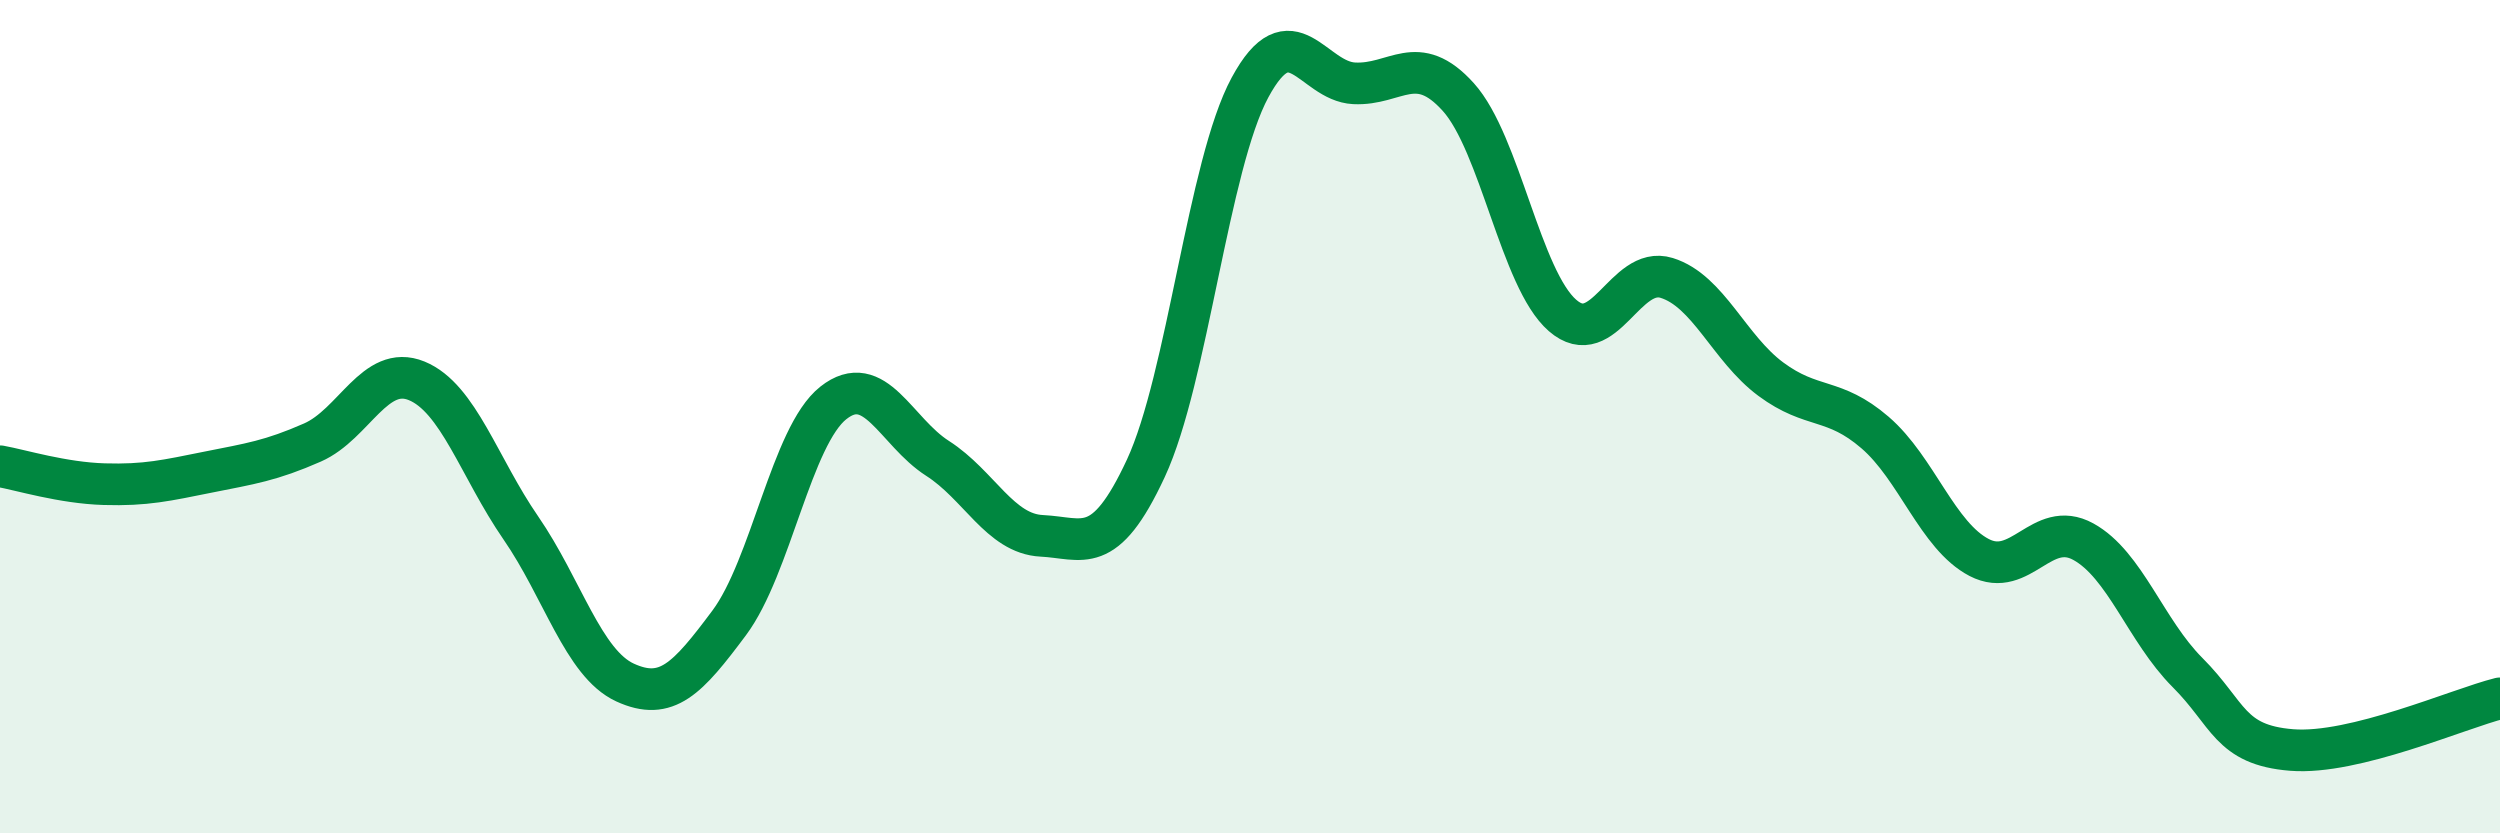 
    <svg width="60" height="20" viewBox="0 0 60 20" xmlns="http://www.w3.org/2000/svg">
      <path
        d="M 0,11.19 C 0.5,11.28 1.5,11.59 2.5,11.62 C 3.5,11.65 4,11.53 5,11.33 C 6,11.13 6.5,11.06 7.5,10.62 C 8.5,10.18 9,8.73 10,9.14 C 11,9.55 11.5,11.22 12.5,12.67 C 13.5,14.12 14,15.92 15,16.38 C 16,16.84 16.5,16.29 17.5,14.95 C 18.5,13.61 19,10.46 20,9.67 C 21,8.88 21.5,10.36 22.5,11 C 23.5,11.64 24,12.81 25,12.86 C 26,12.91 26.5,13.39 27.5,11.24 C 28.5,9.09 29,3.95 30,2.1 C 31,0.25 31.5,1.95 32.5,2 C 33.5,2.05 34,1.22 35,2.33 C 36,3.44 36.5,6.7 37.5,7.57 C 38.5,8.44 39,6.36 40,6.67 C 41,6.98 41.5,8.36 42.5,9.1 C 43.5,9.84 44,9.52 45,10.38 C 46,11.24 46.5,12.86 47.5,13.38 C 48.5,13.9 49,12.45 50,13 C 51,13.55 51.5,15.14 52.5,16.14 C 53.5,17.14 53.5,17.88 55,18 C 56.5,18.12 59,17.01 60,16.76L60 20L0 20Z"
        fill="#008740"
        opacity="0.1"
        stroke-linecap="round"
        stroke-linejoin="round"
      />
      <path
        d="M 0,11.19 C 0.5,11.28 1.5,11.59 2.5,11.62 C 3.5,11.65 4,11.53 5,11.33 C 6,11.13 6.5,11.06 7.5,10.62 C 8.5,10.18 9,8.73 10,9.14 C 11,9.55 11.5,11.22 12.5,12.67 C 13.5,14.12 14,15.92 15,16.38 C 16,16.84 16.5,16.29 17.5,14.95 C 18.5,13.61 19,10.46 20,9.67 C 21,8.88 21.5,10.36 22.5,11 C 23.5,11.64 24,12.81 25,12.86 C 26,12.91 26.5,13.39 27.5,11.24 C 28.5,9.09 29,3.95 30,2.1 C 31,0.25 31.5,1.95 32.5,2 C 33.5,2.05 34,1.22 35,2.33 C 36,3.44 36.5,6.7 37.5,7.57 C 38.5,8.44 39,6.36 40,6.67 C 41,6.98 41.5,8.36 42.5,9.1 C 43.5,9.84 44,9.52 45,10.38 C 46,11.24 46.5,12.86 47.5,13.38 C 48.5,13.9 49,12.45 50,13 C 51,13.55 51.5,15.14 52.5,16.14 C 53.5,17.14 53.5,17.88 55,18 C 56.5,18.12 59,17.01 60,16.76"
        stroke="#008740"
        stroke-width="1"
        fill="none"
        stroke-linecap="round"
        stroke-linejoin="round"
      />
    </svg>
  